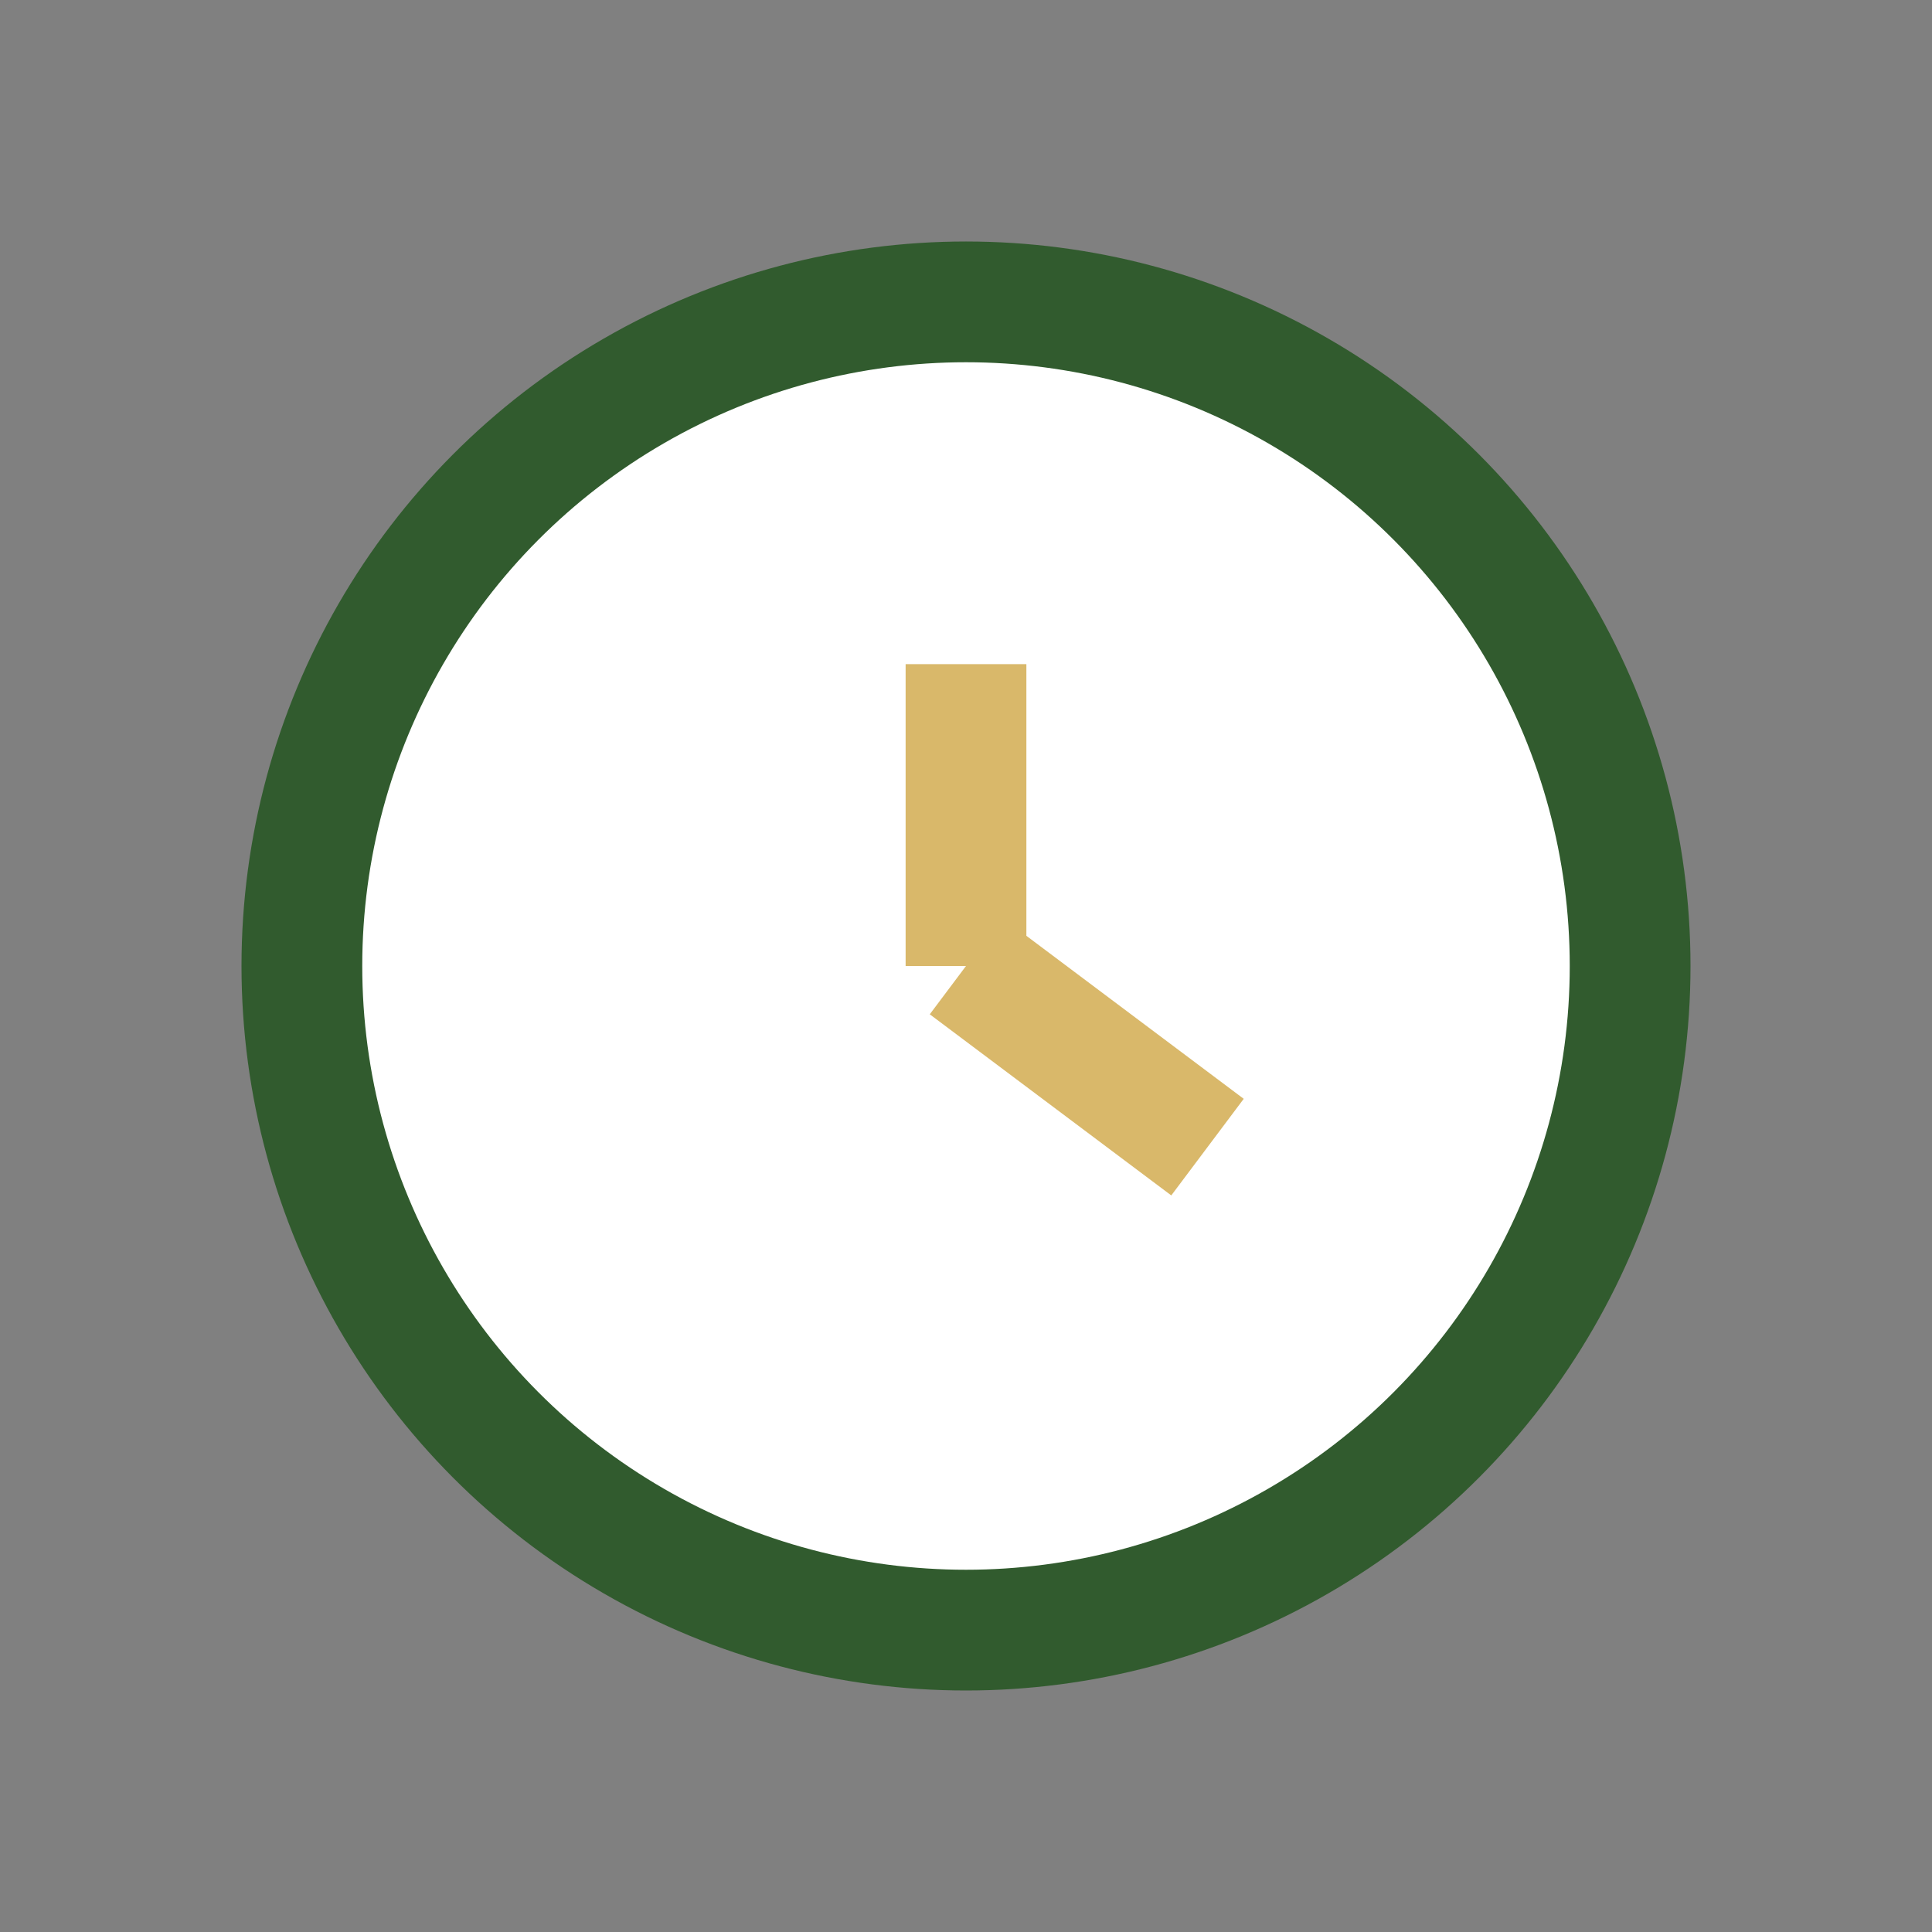 <?xml version="1.0" encoding="UTF-8"?>
<svg xmlns="http://www.w3.org/2000/svg" width="32" height="32" viewBox="0 0 32 32"><rect x="0" y="0" width="32" height="32" fill="#808080" stroke="none"/><circle cx="16" cy="16" r="11" fill="#fff" stroke="#315B2E" stroke-width="2"/><path d="M16 16v-5M16 16l4 3" stroke="#D9B86A" stroke-width="2"/></svg>
